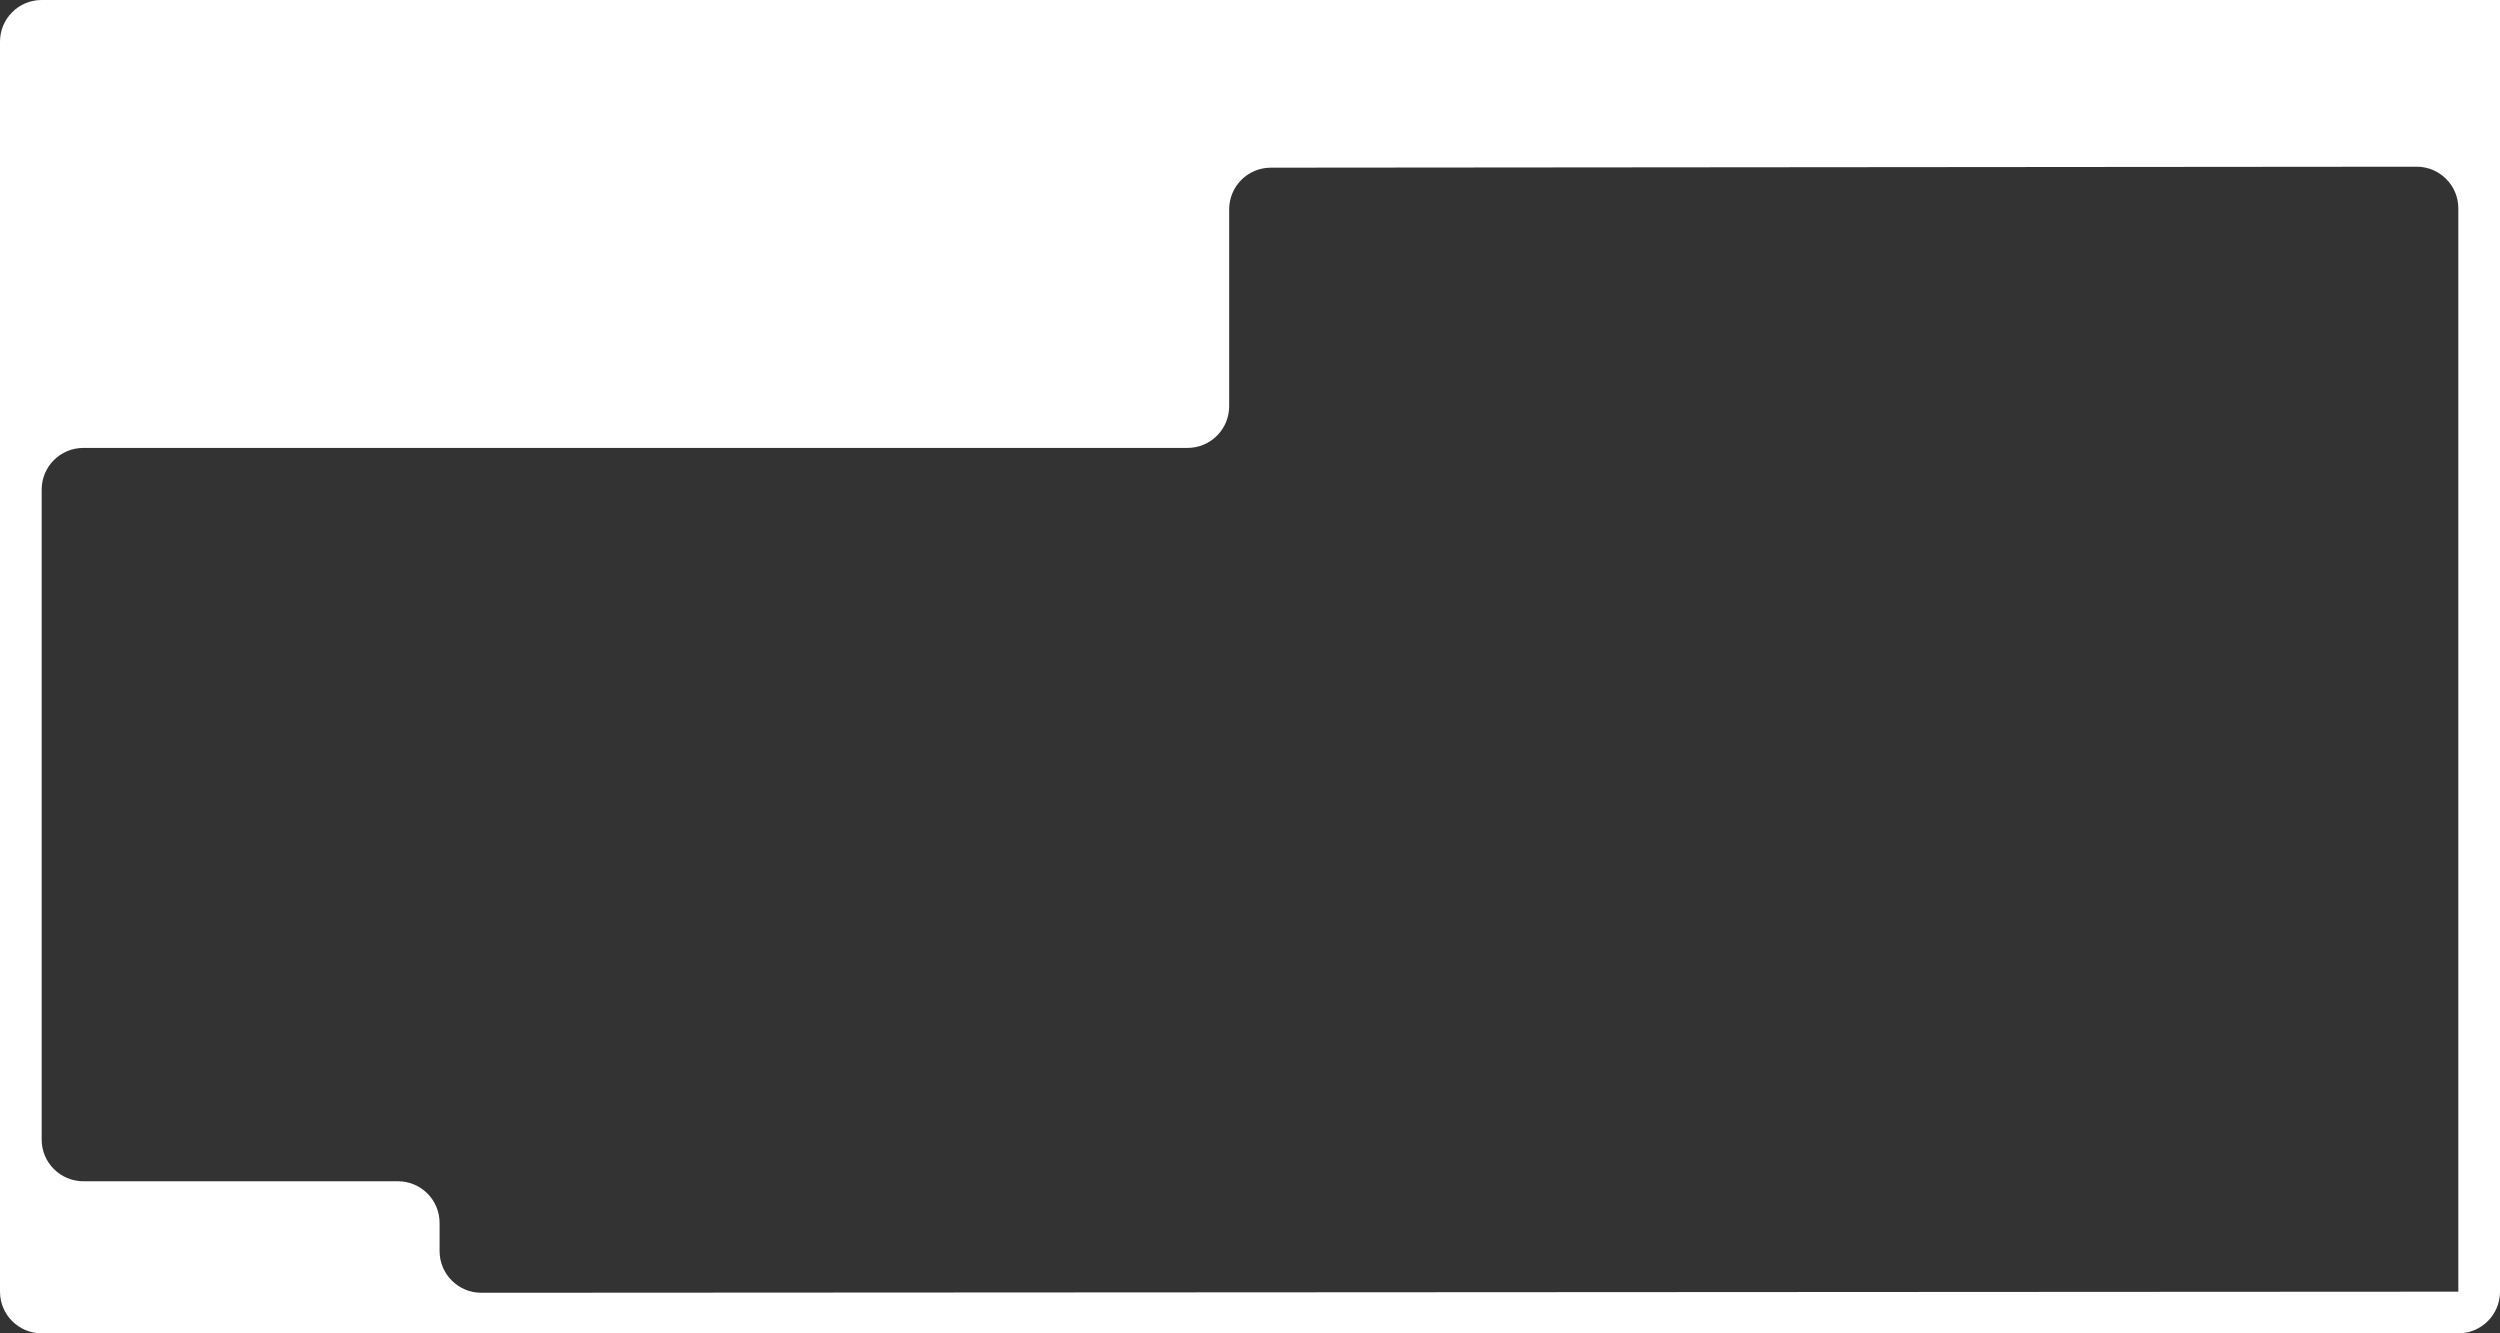 <?xml version="1.0" encoding="UTF-8"?> <svg xmlns="http://www.w3.org/2000/svg" width="1200" height="640" viewBox="0 0 1200 640" fill="none"><rect x="0" y="0" width="1200" height="640" fill="#333333" stroke="none"/><path d="M0 20C0 8.954 8.954 0 20 0H1200L1180 620V100.017C1180 88.965 1171.04 80.008 1159.98 80.017L609.983 80.483C598.944 80.492 590 89.444 590 100.483V195C590 206.046 581.046 215 570 215H40C28.954 215 20 223.954 20 235V547C20 558.046 28.954 567 40 567H191C202.046 567 211 575.954 211 587V600.525C211 611.575 219.961 620.531 231.011 620.525L1180 620L1200 0V620C1200 631.046 1191.05 640 1180 640H20C8.954 640 0 631.046 0 620V20Z" fill="white"></path></svg> 